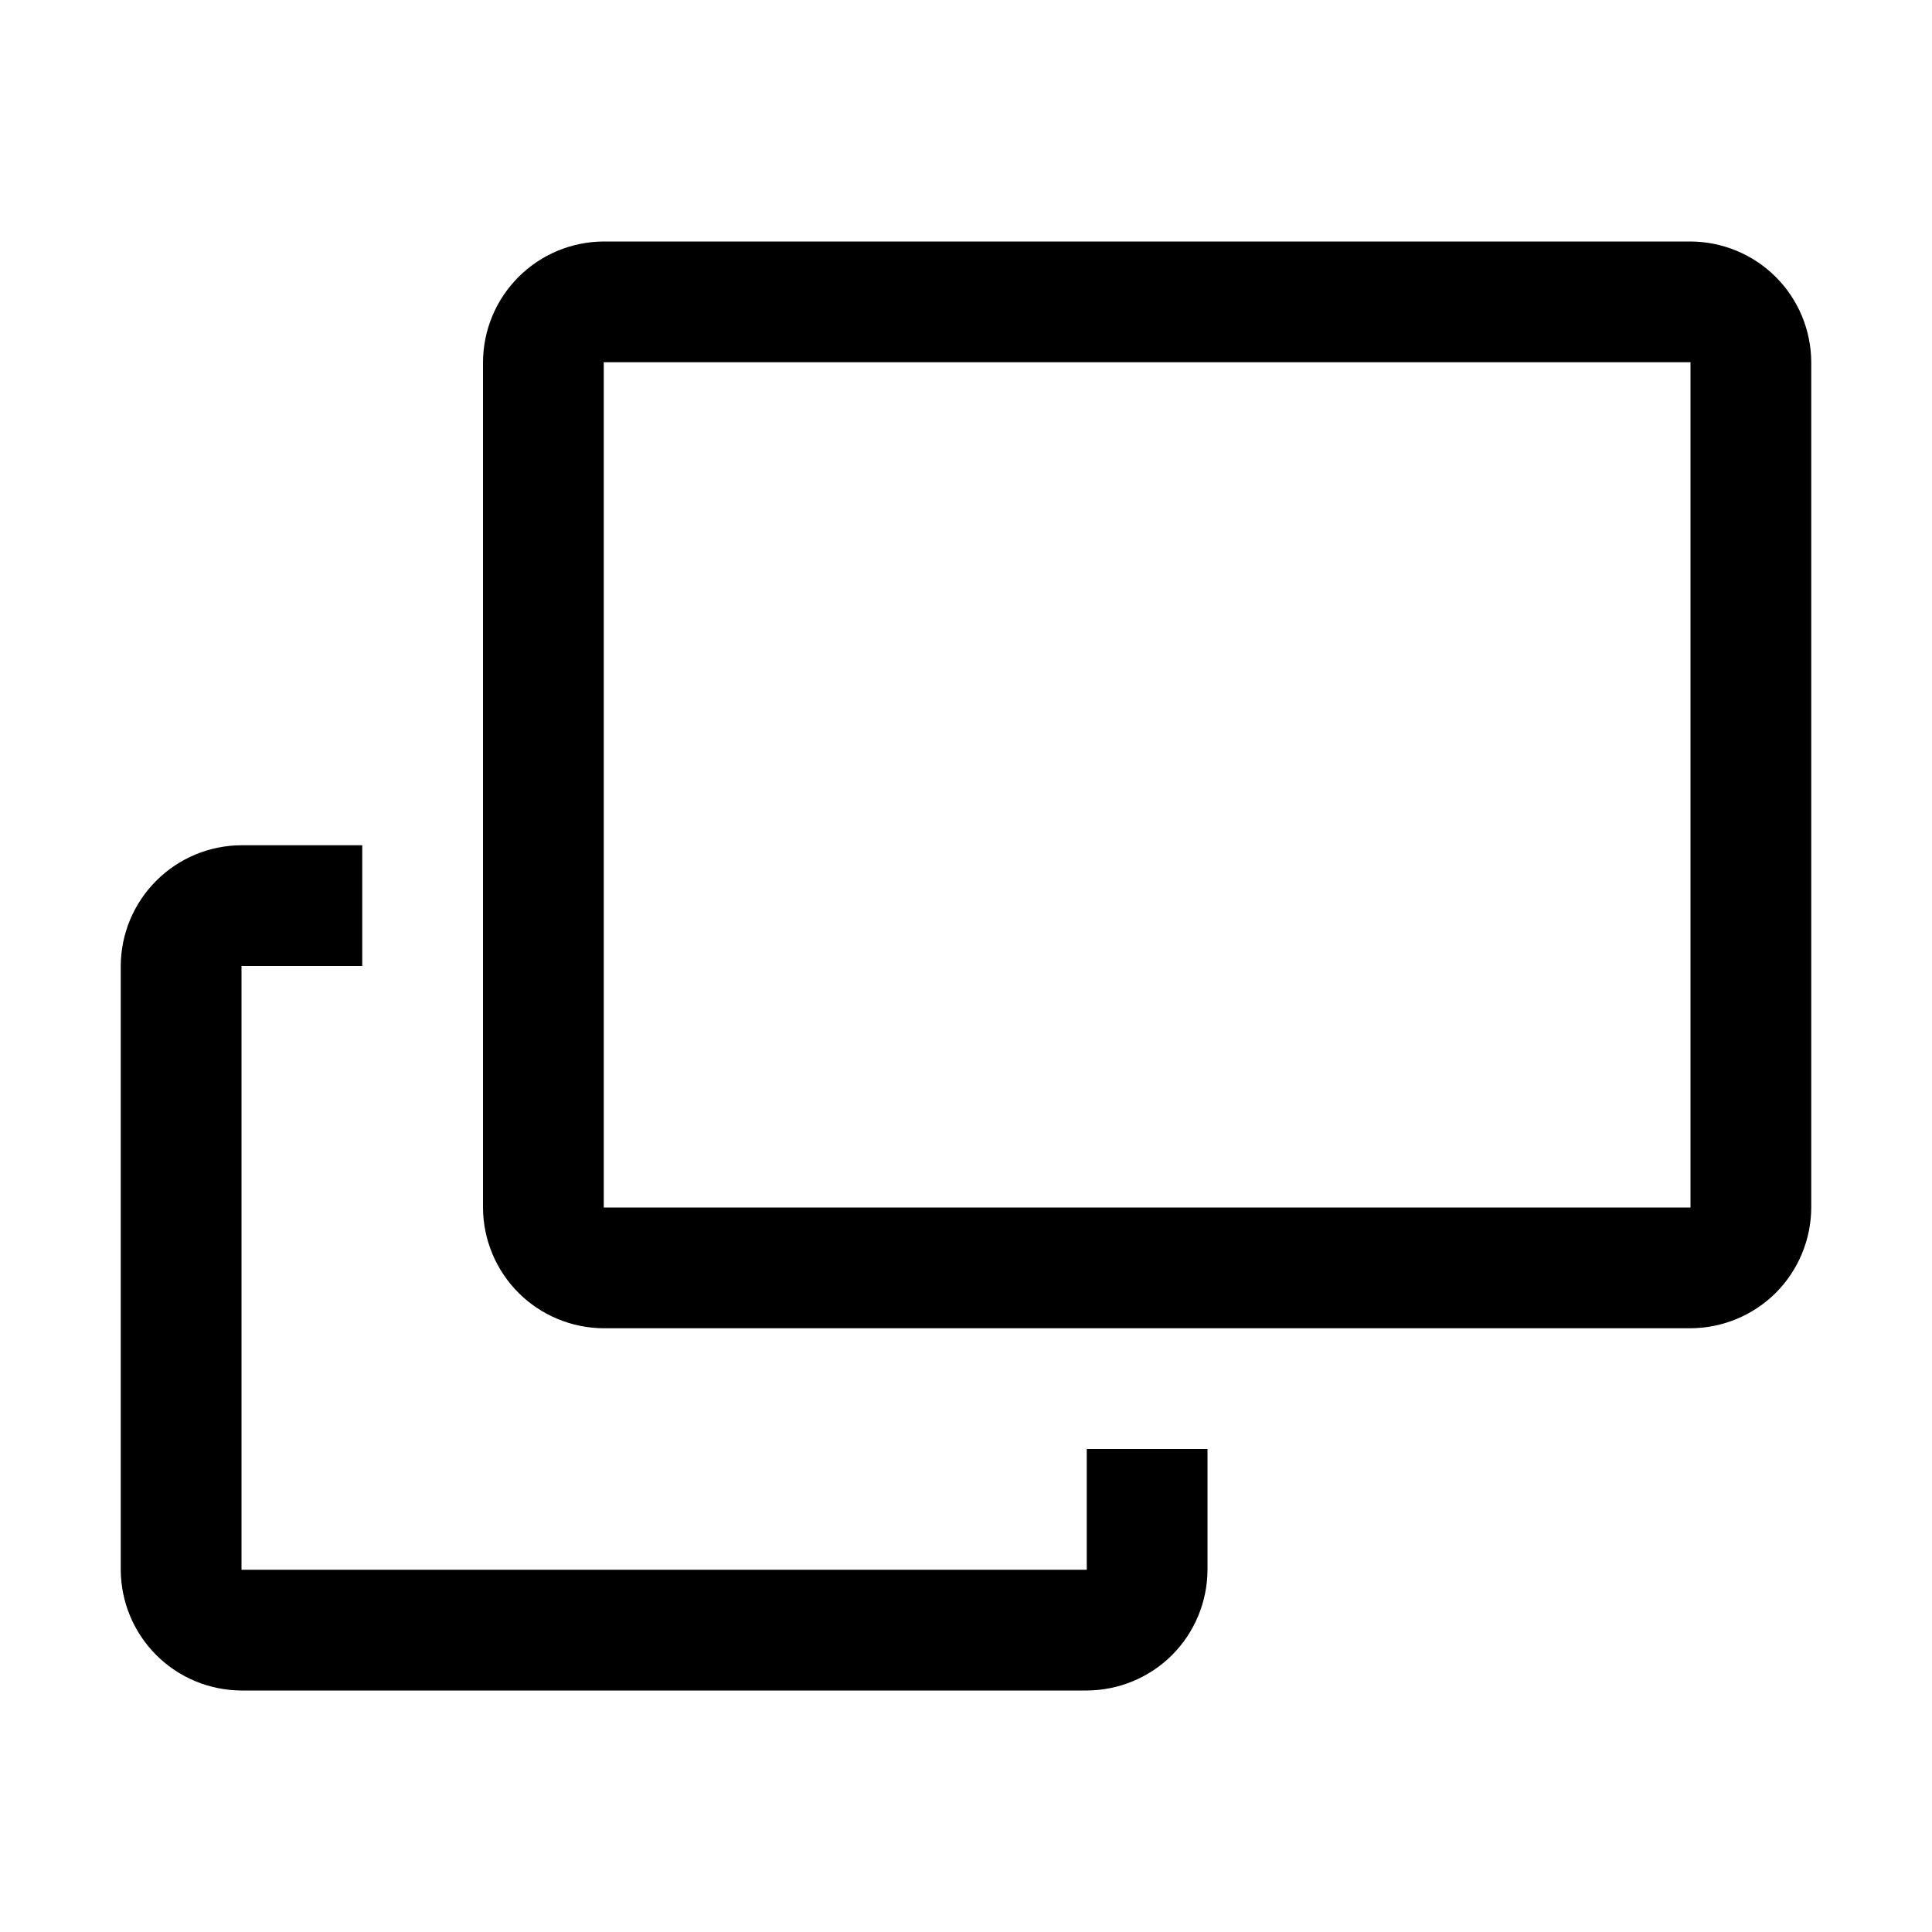 <svg width="32" height="32" viewBox="0 0 32 32" fill="none" xmlns="http://www.w3.org/2000/svg">
<path d="M28 4H10C9.47 4.002 8.962 4.213 8.588 4.588C8.213 4.962 8.002 5.47 8 6V20C8.002 20.53 8.213 21.038 8.588 21.413C8.962 21.787 9.47 21.998 10 22H28C28.53 21.998 29.038 21.787 29.413 21.413C29.787 21.038 29.998 20.53 30 20V6C29.998 5.47 29.787 4.962 29.413 4.588C29.038 4.213 28.53 4.002 28 4V4ZM28 20H10V6H28V20Z" fill="black"/>
<path d="M18 26H4V16H6V14H4C3.47 14.002 2.962 14.213 2.588 14.588C2.213 14.962 2.002 15.47 2 16V26C2.002 26.53 2.213 27.038 2.588 27.413C2.962 27.787 3.47 27.998 4 28H18C18.53 27.998 19.038 27.787 19.413 27.413C19.787 27.038 19.998 26.53 20 26V24H18V26Z" fill="black"/>
</svg>
